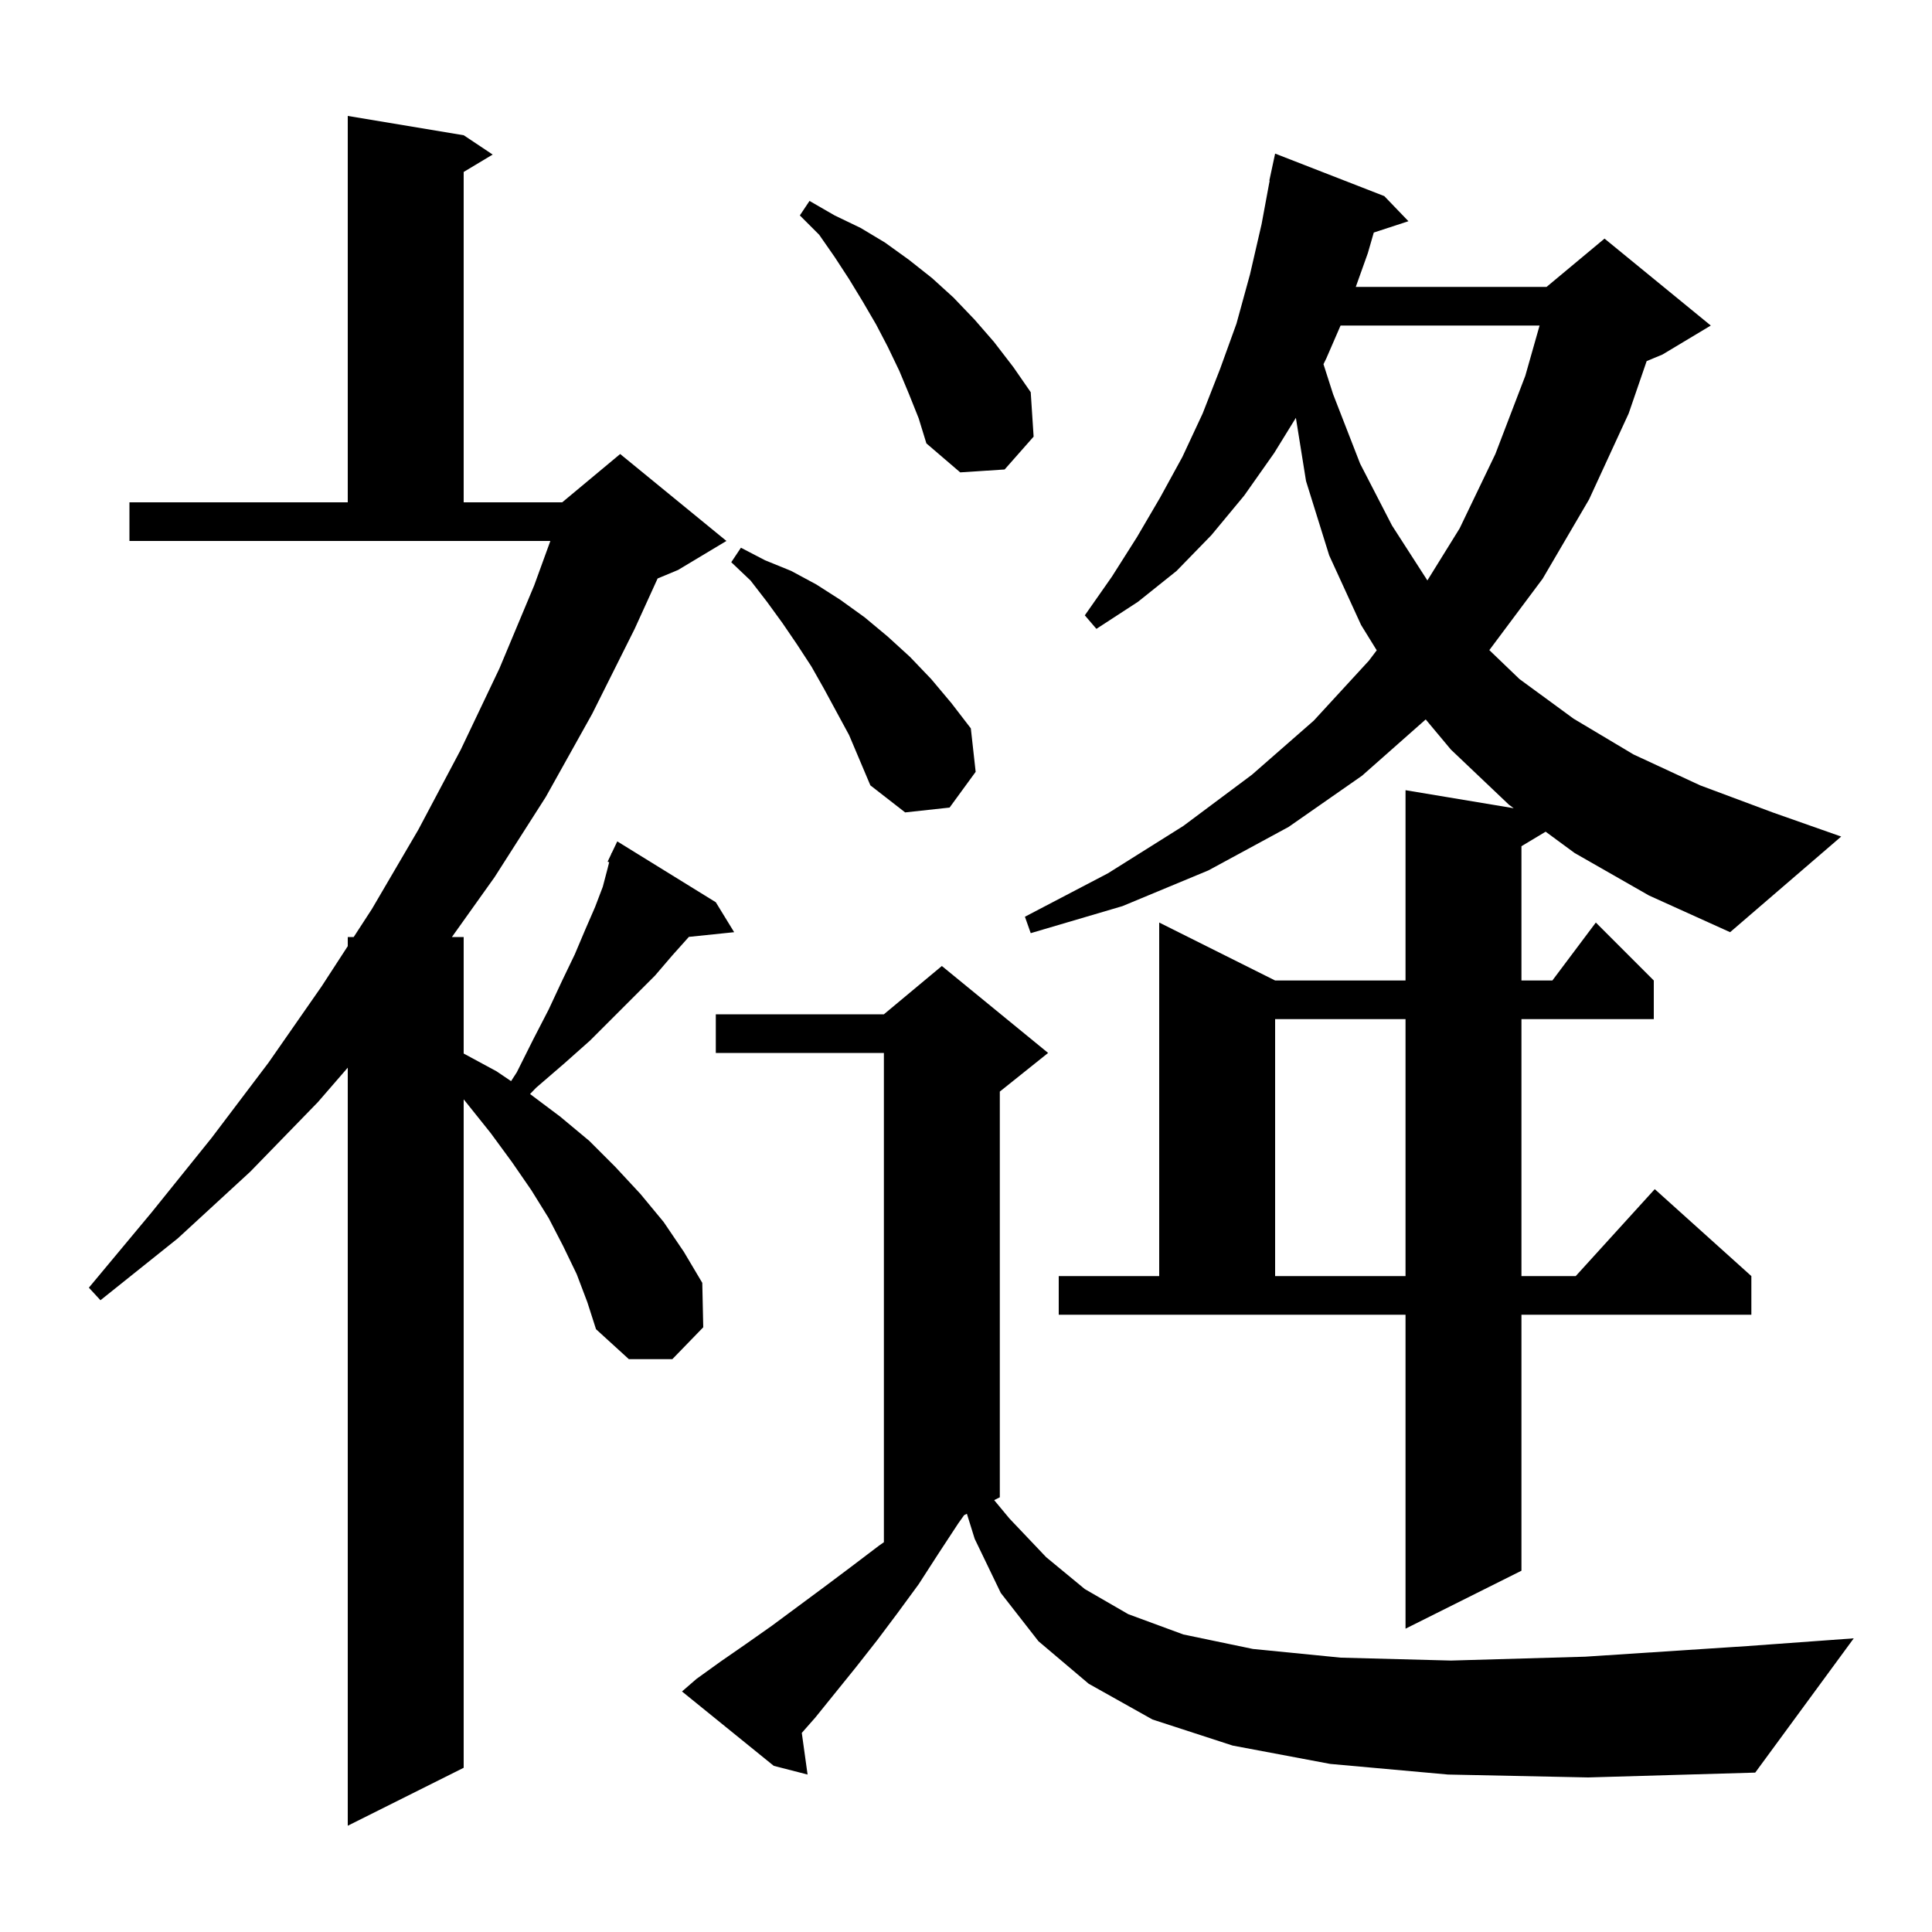 <svg xmlns="http://www.w3.org/2000/svg" xmlns:xlink="http://www.w3.org/1999/xlink" version="1.1" baseProfile="full" viewBox="0 0 200 200" width="200" height="200"><g fill="currentColor"><path d="M 59.7 131.9 L 58.3 129.0 L 56.8 126.1 L 55.0 123.2 L 53.0 120.3 L 50.8 117.3 L 48.4 114.3 L 48.0 113.804 L 48.0 183.0 L 36.0 189.0 L 36.0 110.523 L 32.9 114.1 L 25.9 121.3 L 18.4 128.2 L 10.4 134.6 L 9.2 133.3 L 15.7 125.5 L 21.9 117.8 L 27.8 110.0 L 33.3 102.1 L 36.0 97.946 L 36.0 97.0 L 36.615 97.0 L 38.5 94.1 L 43.3 85.9 L 47.7 77.6 L 51.7 69.2 L 55.3 60.6 L 56.973 56.0 L 13.4 56.0 L 13.4 52.0 L 36.0 52.0 L 36.0 12.0 L 48.0 14.0 L 51.0 16.0 L 48.0 17.8 L 48.0 52.0 L 58.2 52.0 L 64.2 47.0 L 75.2 56.0 L 70.2 59.0 L 68.076 59.885 L 65.7 65.1 L 61.3 73.9 L 56.5 82.5 L 51.2 90.8 L 46.782 97.0 L 48.0 97.0 L 48.0 109.062 L 51.4 110.9 L 52.906 111.919 L 53.5 111.0 L 55.2 107.6 L 56.8 104.5 L 58.2 101.5 L 59.5 98.8 L 60.6 96.2 L 61.6 93.9 L 62.4 91.8 L 62.9 89.9 L 63.06 89.26 L 62.9 89.2 L 63.268 88.426 L 63.3 88.3 L 63.323 88.311 L 63.9 87.1 L 74.1 93.4 L 76.0 96.5 L 71.313 96.985 L 71.3 97.0 L 69.6 98.9 L 67.8 101.0 L 61.1 107.7 L 58.4 110.1 L 55.5 112.6 L 54.87 113.252 L 58.0 115.6 L 61.0 118.1 L 63.7 120.8 L 66.3 123.6 L 68.7 126.5 L 70.8 129.6 L 72.7 132.8 L 72.8 137.4 L 69.6 140.7 L 65.1 140.7 L 61.7 137.6 L 60.8 134.8 Z M 149.9 183.7 L 137.7 182.6 L 127.6 180.7 L 119.3 178.0 L 112.7 174.3 L 107.5 169.9 L 103.6 164.9 L 100.9 159.3 L 100.091 156.704 L 99.805 156.848 L 99.2 157.7 L 97.1 160.9 L 95.1 164.0 L 92.9 167.0 L 90.8 169.8 L 88.6 172.6 L 84.4 177.8 L 83.001 179.389 L 83.6 183.7 L 80.1 182.8 L 70.6 175.1 L 72.1 173.8 L 74.6 172.0 L 77.2 170.2 L 79.9 168.3 L 85.3 164.3 L 88.1 162.2 L 91.0 160.0 L 91.5 159.65 L 91.5 109.0 L 74.1 109.0 L 74.1 105.0 L 91.5 105.0 L 97.5 100.0 L 108.5 109.0 L 103.5 113.0 L 103.5 155.0 L 102.917 155.292 L 104.5 157.2 L 108.3 161.2 L 112.3 164.5 L 116.8 167.1 L 122.5 169.2 L 129.7 170.7 L 138.8 171.6 L 150.2 171.9 L 164.1 171.5 L 180.9 170.4 L 191.9 169.6 L 181.7 183.5 L 164.4 184.0 Z M 163.0 88.3 L 160.004 86.097 L 157.5 87.6 L 157.5 101.5 L 160.7 101.5 L 165.2 95.5 L 171.2 101.5 L 171.2 105.5 L 157.5 105.5 L 157.5 132.1 L 163.118 132.1 L 171.3 123.1 L 181.3 132.1 L 181.3 136.1 L 157.5 136.1 L 157.5 162.6 L 145.5 168.6 L 145.5 136.1 L 109.6 136.1 L 109.6 132.1 L 120.0 132.1 L 120.0 95.5 L 132.0 101.5 L 145.5 101.5 L 145.5 81.8 L 156.698 83.666 L 156.2 83.3 L 150.2 77.6 L 147.588 74.476 L 141.0 80.3 L 133.4 85.6 L 125.1 90.1 L 116.2 93.8 L 106.7 96.6 L 106.1 94.9 L 114.7 90.4 L 122.5 85.5 L 129.6 80.2 L 136.0 74.6 L 141.7 68.4 L 142.518 67.32 L 140.9 64.7 L 137.6 57.5 L 135.2 49.8 L 134.149 43.254 L 131.9 46.9 L 128.8 51.3 L 125.4 55.4 L 121.8 59.1 L 117.8 62.3 L 113.5 65.1 L 112.3 63.7 L 115.1 59.7 L 117.7 55.6 L 120.1 51.5 L 122.4 47.3 L 124.5 42.8 L 126.3 38.2 L 128.0 33.5 L 129.4 28.4 L 130.6 23.2 L 131.433 18.704 L 131.4 18.7 L 132.0 15.9 L 143.3 20.3 L 145.8 22.9 L 142.213 24.074 L 141.6 26.2 L 140.35 29.7 L 160.1 29.7 L 166.1 24.7 L 177.1 33.7 L 172.1 36.7 L 170.462 37.382 L 168.6 42.8 L 164.5 51.7 L 159.7 59.9 L 154.175 67.3 L 157.3 70.3 L 162.9 74.4 L 169.1 78.1 L 176.0 81.3 L 183.5 84.1 L 190.6 86.6 L 179.1 96.5 L 170.7 92.7 Z M 132.0 105.5 L 132.0 132.1 L 145.5 132.1 L 145.5 105.5 Z M 85.3 71.3 L 84.0 69.0 L 82.5 66.7 L 81.0 64.5 L 79.4 62.3 L 77.7 60.1 L 75.7 58.2 L 76.7 56.7 L 79.2 58.0 L 81.9 59.1 L 84.5 60.5 L 87.0 62.1 L 89.5 63.9 L 91.9 65.9 L 94.2 68.0 L 96.4 70.3 L 98.5 72.8 L 100.5 75.4 L 101.0 79.9 L 98.3 83.6 L 93.7 84.1 L 90.1 81.3 L 87.9 76.1 Z M 138.775 33.7 L 137.3 37.1 L 137.006 37.699 L 138.0 40.8 L 140.8 48.0 L 144.1 54.4 L 147.762 60.086 L 151.1 54.7 L 154.8 47.0 L 157.9 38.9 L 159.377 33.7 Z M 94.1 40.8 L 93.1 38.4 L 91.9 35.9 L 90.7 33.6 L 89.3 31.2 L 87.9 28.9 L 86.4 26.6 L 84.8 24.3 L 82.8 22.3 L 83.8 20.8 L 86.4 22.3 L 89.1 23.6 L 91.6 25.1 L 94.1 26.9 L 96.5 28.8 L 98.7 30.8 L 100.9 33.1 L 102.9 35.4 L 104.9 38.0 L 106.7 40.6 L 107.0 45.2 L 104.0 48.6 L 99.4 48.9 L 95.9 45.9 L 95.1 43.3 Z "/></g></svg>